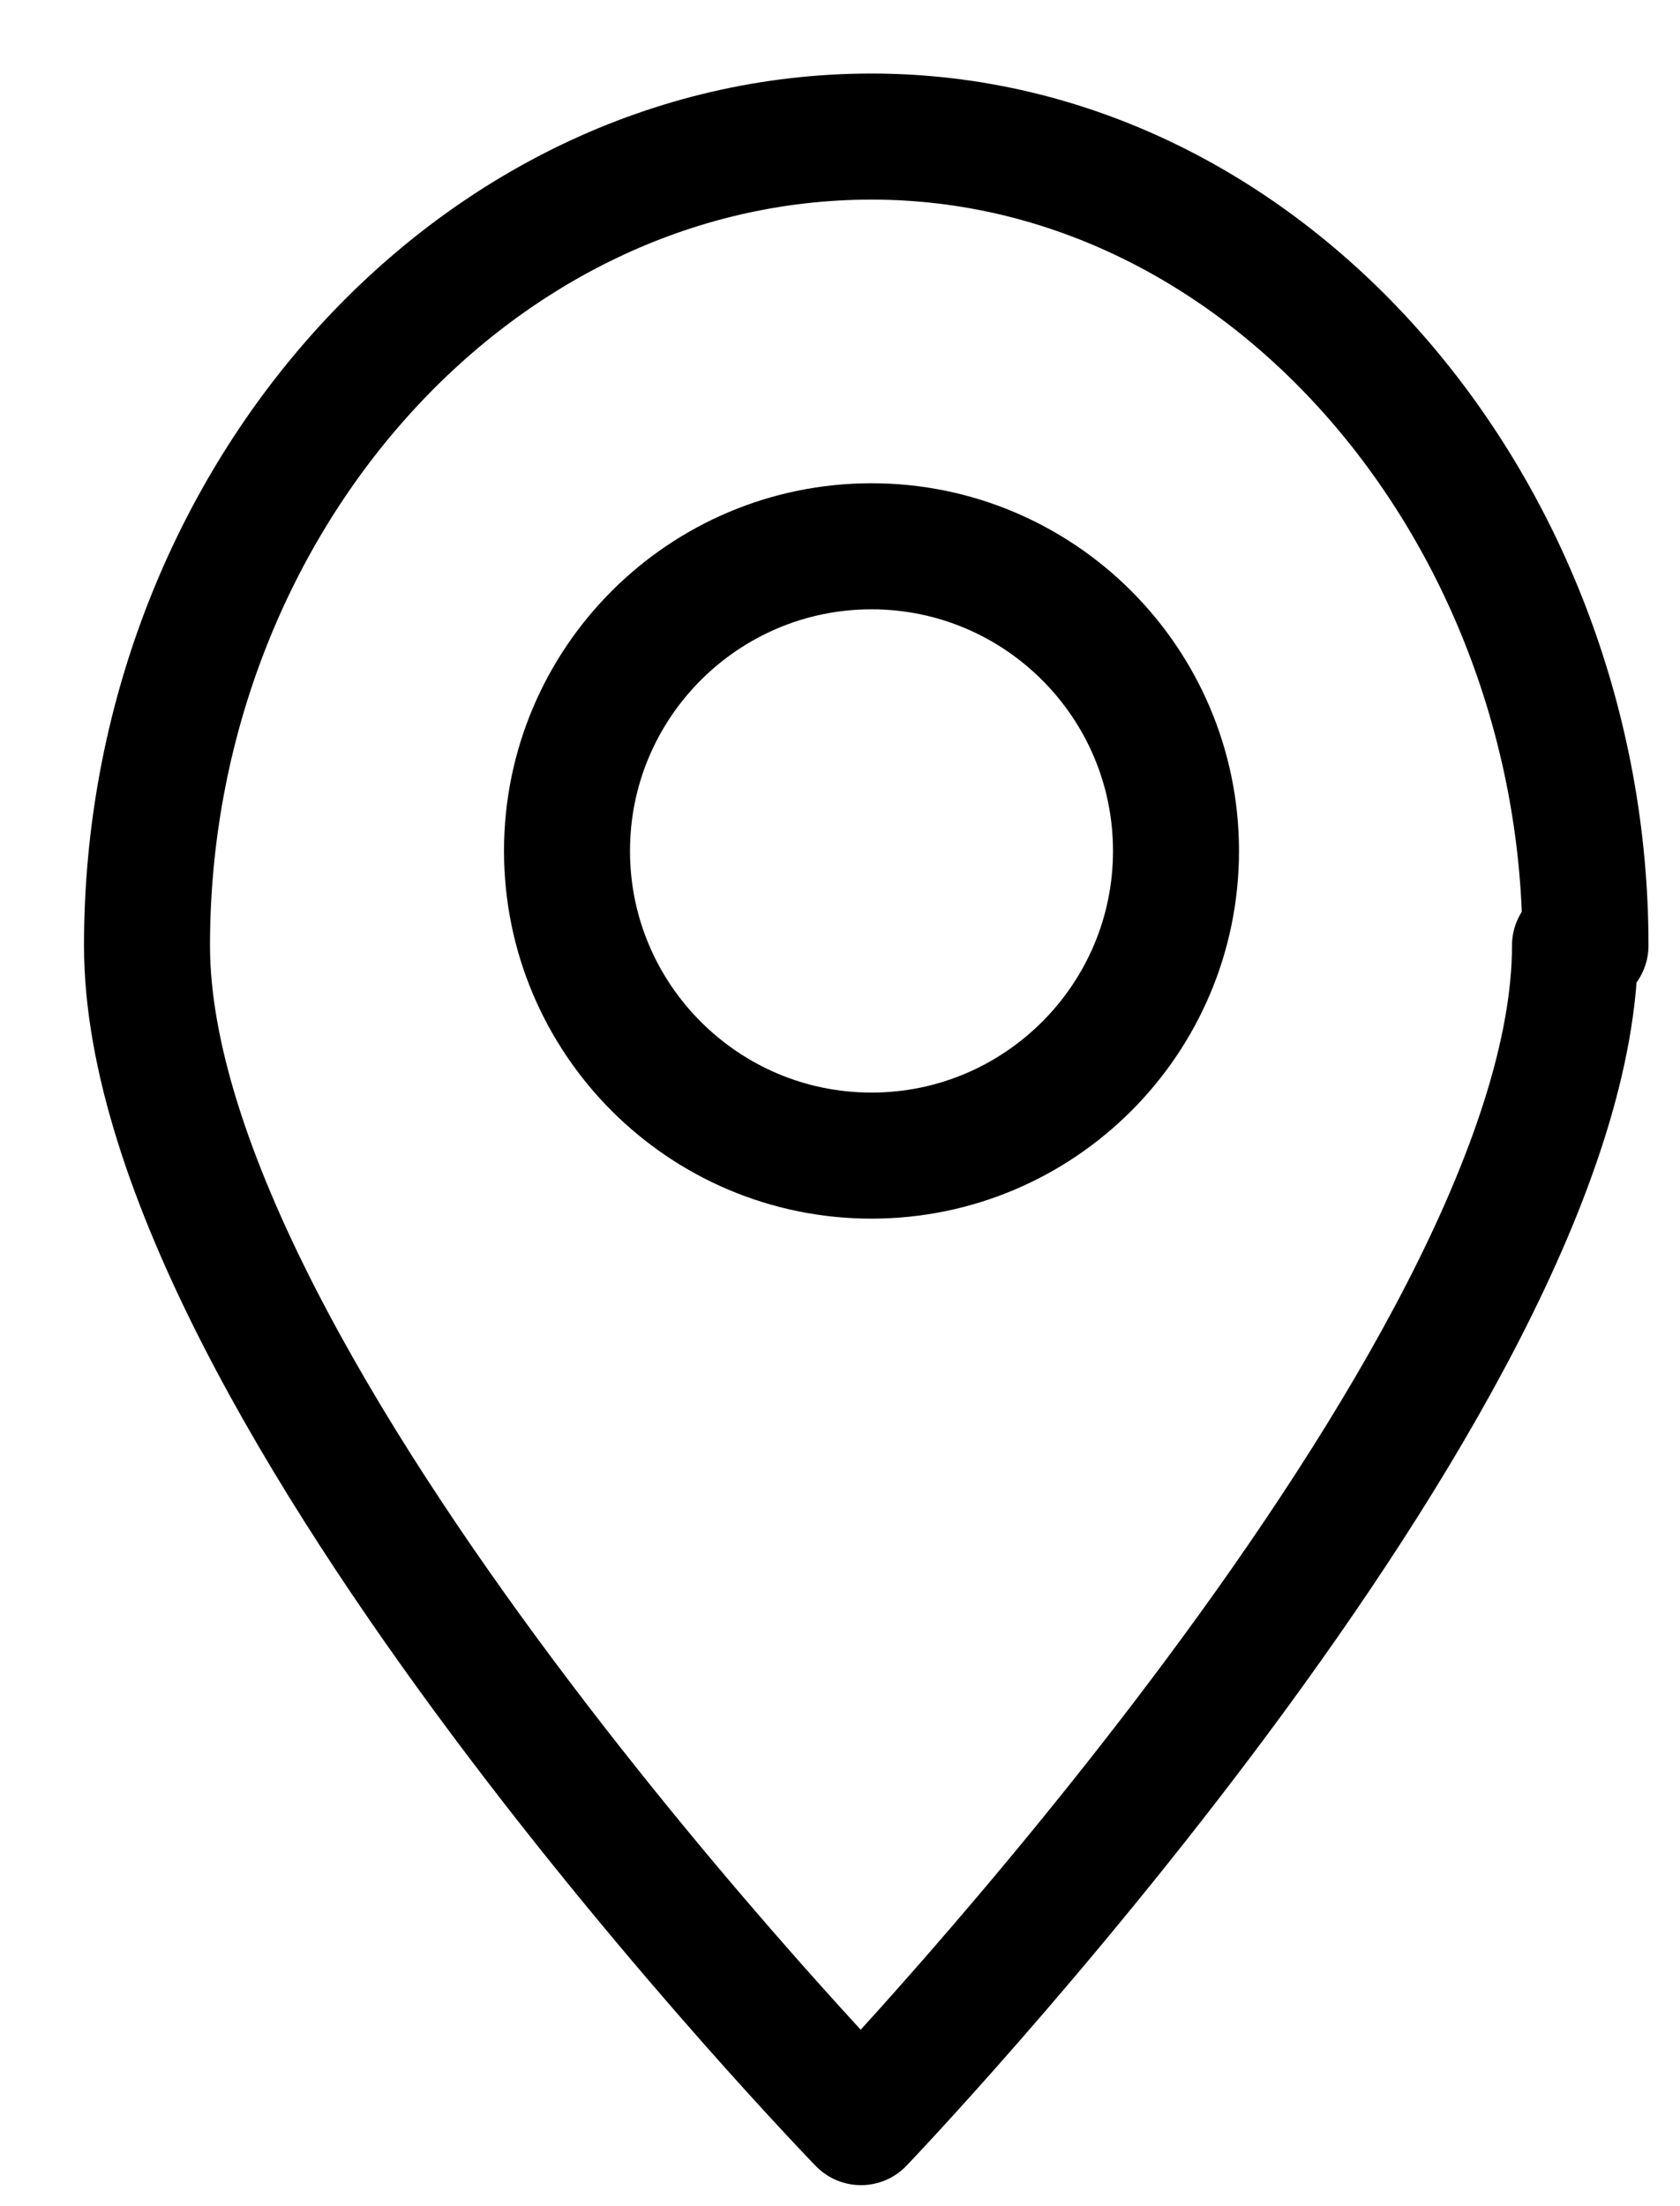 <?xml version="1.0" encoding="UTF-8"?>
<svg xmlns="http://www.w3.org/2000/svg" version="1.1" viewBox="0 0 16 21">
  <defs>
    <style>
      .cls-1 {
        stroke-linecap: round;
        stroke-linejoin: round;
      }

      .cls-1, .cls-2 {
        fill: none;
        stroke: #000;
        stroke-width: 1.2px;
      }

      .cls-2 {
        stroke-miterlimit: 10;
      }
    </style>
  </defs>
  <!-- Generator: Adobe Illustrator 28.7.8, SVG Export Plug-In . SVG Version: 1.2.0 Build 200)  -->
  <g>
    <g id="_レイヤー_1" data-name="レイヤー_1">
      <path class="cls-1" d="M15,9c0,4.1-6.8,11.2-6.8,11.2,0,0-6.8-7-6.8-11.2S4.5,1.3,8.3,1.3s6.8,3.6,6.8,7.7Z"/>
      <path class="cls-2" d="M8.3,11c1.6,0,2.9-1.3,2.9-2.9s-1.3-2.9-2.9-2.9-2.9,1.3-2.9,2.9,1.3,2.9,2.9,2.9Z"/>
    </g>
  </g>
</svg>